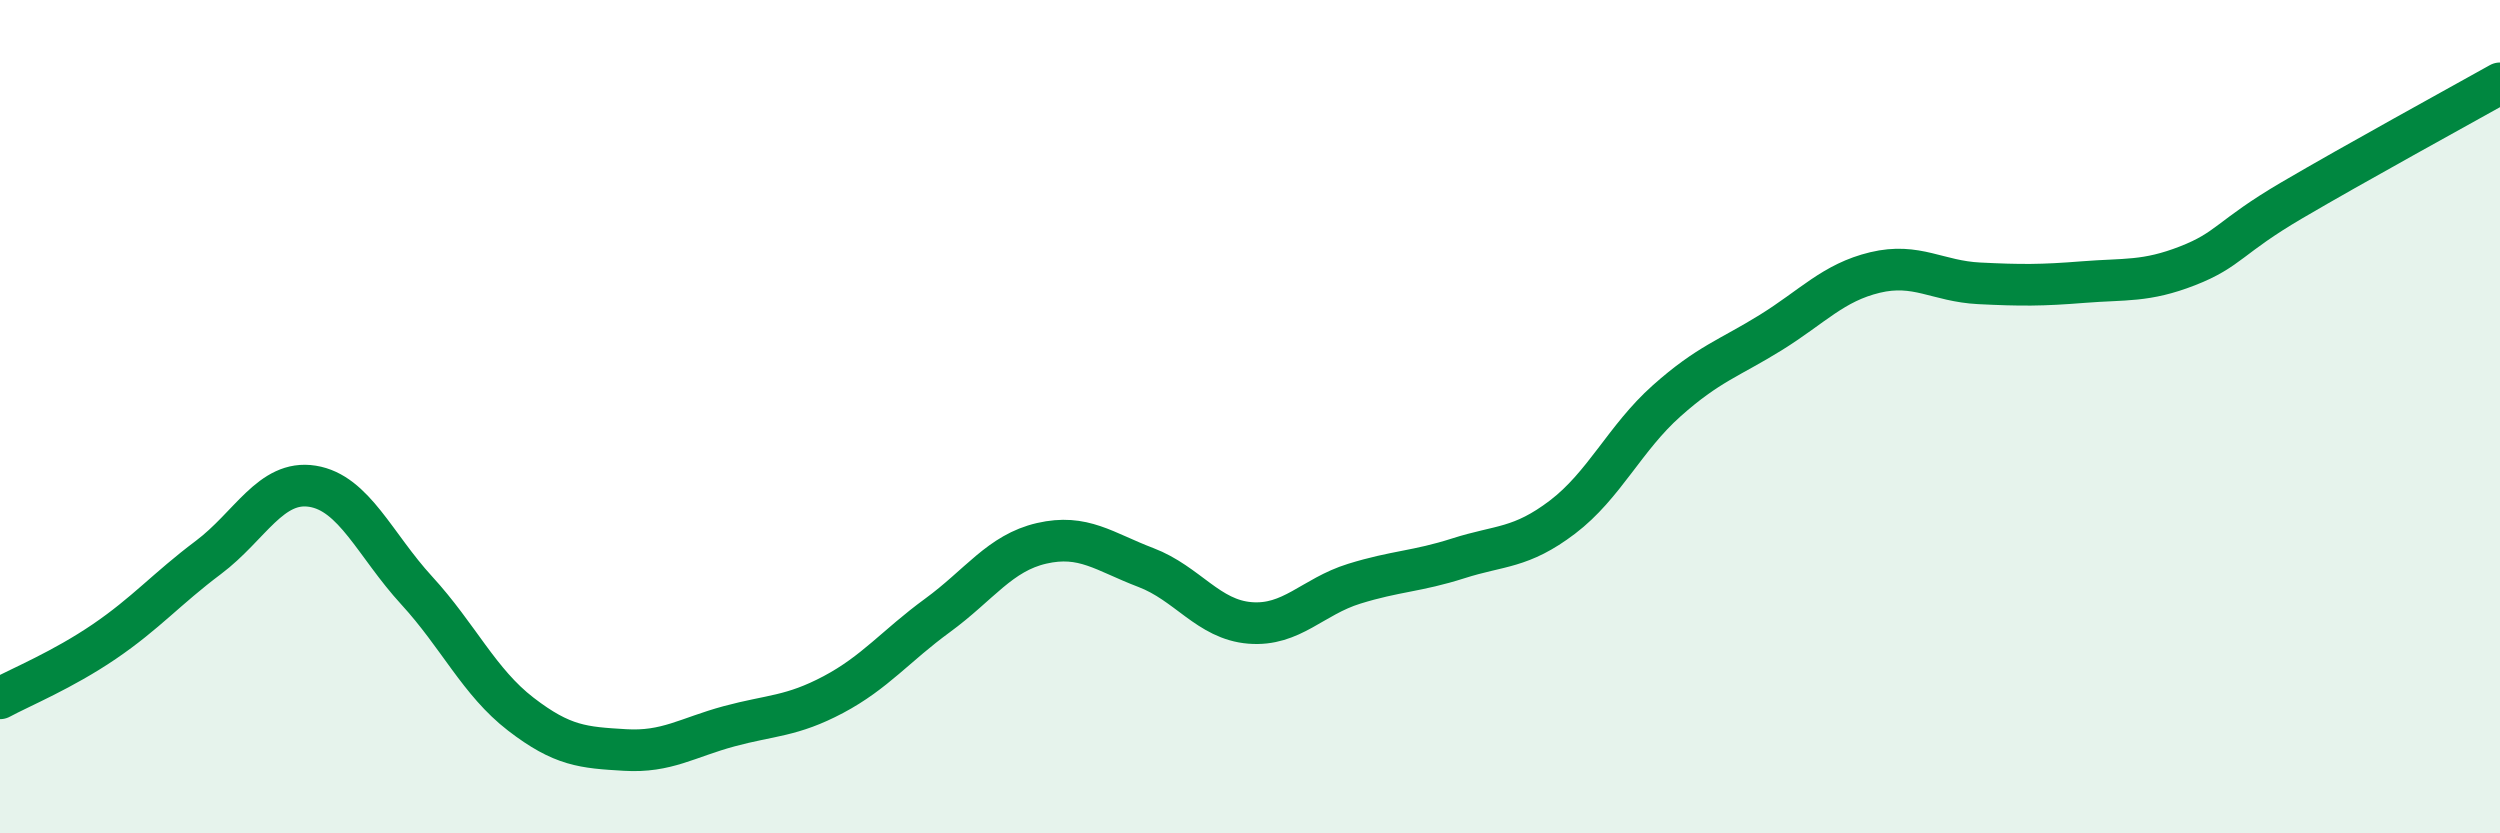 
    <svg width="60" height="20" viewBox="0 0 60 20" xmlns="http://www.w3.org/2000/svg">
      <path
        d="M 0,16.76 C 0.5,16.49 1.5,16.08 2.5,15.4 C 3.5,14.72 4,14.13 5,13.38 C 6,12.63 6.5,11.51 7.5,11.67 C 8.5,11.83 9,13.08 10,14.17 C 11,15.26 11.5,16.37 12.5,17.14 C 13.5,17.91 14,17.94 15,18 C 16,18.06 16.5,17.7 17.5,17.43 C 18.5,17.16 19,17.2 20,16.67 C 21,16.14 21.5,15.5 22.5,14.77 C 23.5,14.04 24,13.27 25,13.04 C 26,12.81 26.5,13.24 27.5,13.62 C 28.5,14 29,14.87 30,14.95 C 31,15.03 31.5,14.32 32.5,14.01 C 33.5,13.7 34,13.72 35,13.4 C 36,13.08 36.5,13.17 37.5,12.41 C 38.5,11.65 39,10.51 40,9.62 C 41,8.73 41.5,8.6 42.5,7.98 C 43.5,7.36 44,6.78 45,6.54 C 46,6.3 46.5,6.75 47.5,6.8 C 48.5,6.85 49,6.85 50,6.77 C 51,6.69 51.5,6.77 52.5,6.38 C 53.5,5.99 53.5,5.69 55,4.81 C 56.5,3.93 59,2.56 60,2L60 20L0 20Z"
        fill="#008740"
        opacity="0.1"
        stroke-linecap="round"
        stroke-linejoin="round"
      />
      <path
        d="M 0,16.76 C 0.5,16.49 1.5,16.08 2.5,15.4 C 3.5,14.72 4,14.13 5,13.38 C 6,12.63 6.5,11.51 7.5,11.67 C 8.5,11.83 9,13.08 10,14.17 C 11,15.26 11.5,16.37 12.5,17.14 C 13.5,17.91 14,17.94 15,18 C 16,18.06 16.5,17.7 17.5,17.43 C 18.5,17.16 19,17.2 20,16.67 C 21,16.14 21.5,15.5 22.5,14.77 C 23.5,14.04 24,13.27 25,13.04 C 26,12.81 26.5,13.24 27.5,13.62 C 28.5,14 29,14.87 30,14.95 C 31,15.03 31.5,14.32 32.5,14.01 C 33.5,13.7 34,13.72 35,13.4 C 36,13.08 36.5,13.17 37.5,12.41 C 38.5,11.65 39,10.51 40,9.62 C 41,8.73 41.5,8.6 42.5,7.98 C 43.5,7.36 44,6.78 45,6.54 C 46,6.3 46.5,6.75 47.5,6.8 C 48.5,6.85 49,6.85 50,6.77 C 51,6.69 51.5,6.77 52.5,6.38 C 53.5,5.99 53.5,5.69 55,4.81 C 56.5,3.93 59,2.56 60,2"
        stroke="#008740"
        stroke-width="1"
        fill="none"
        stroke-linecap="round"
        stroke-linejoin="round"
      />
    </svg>
  